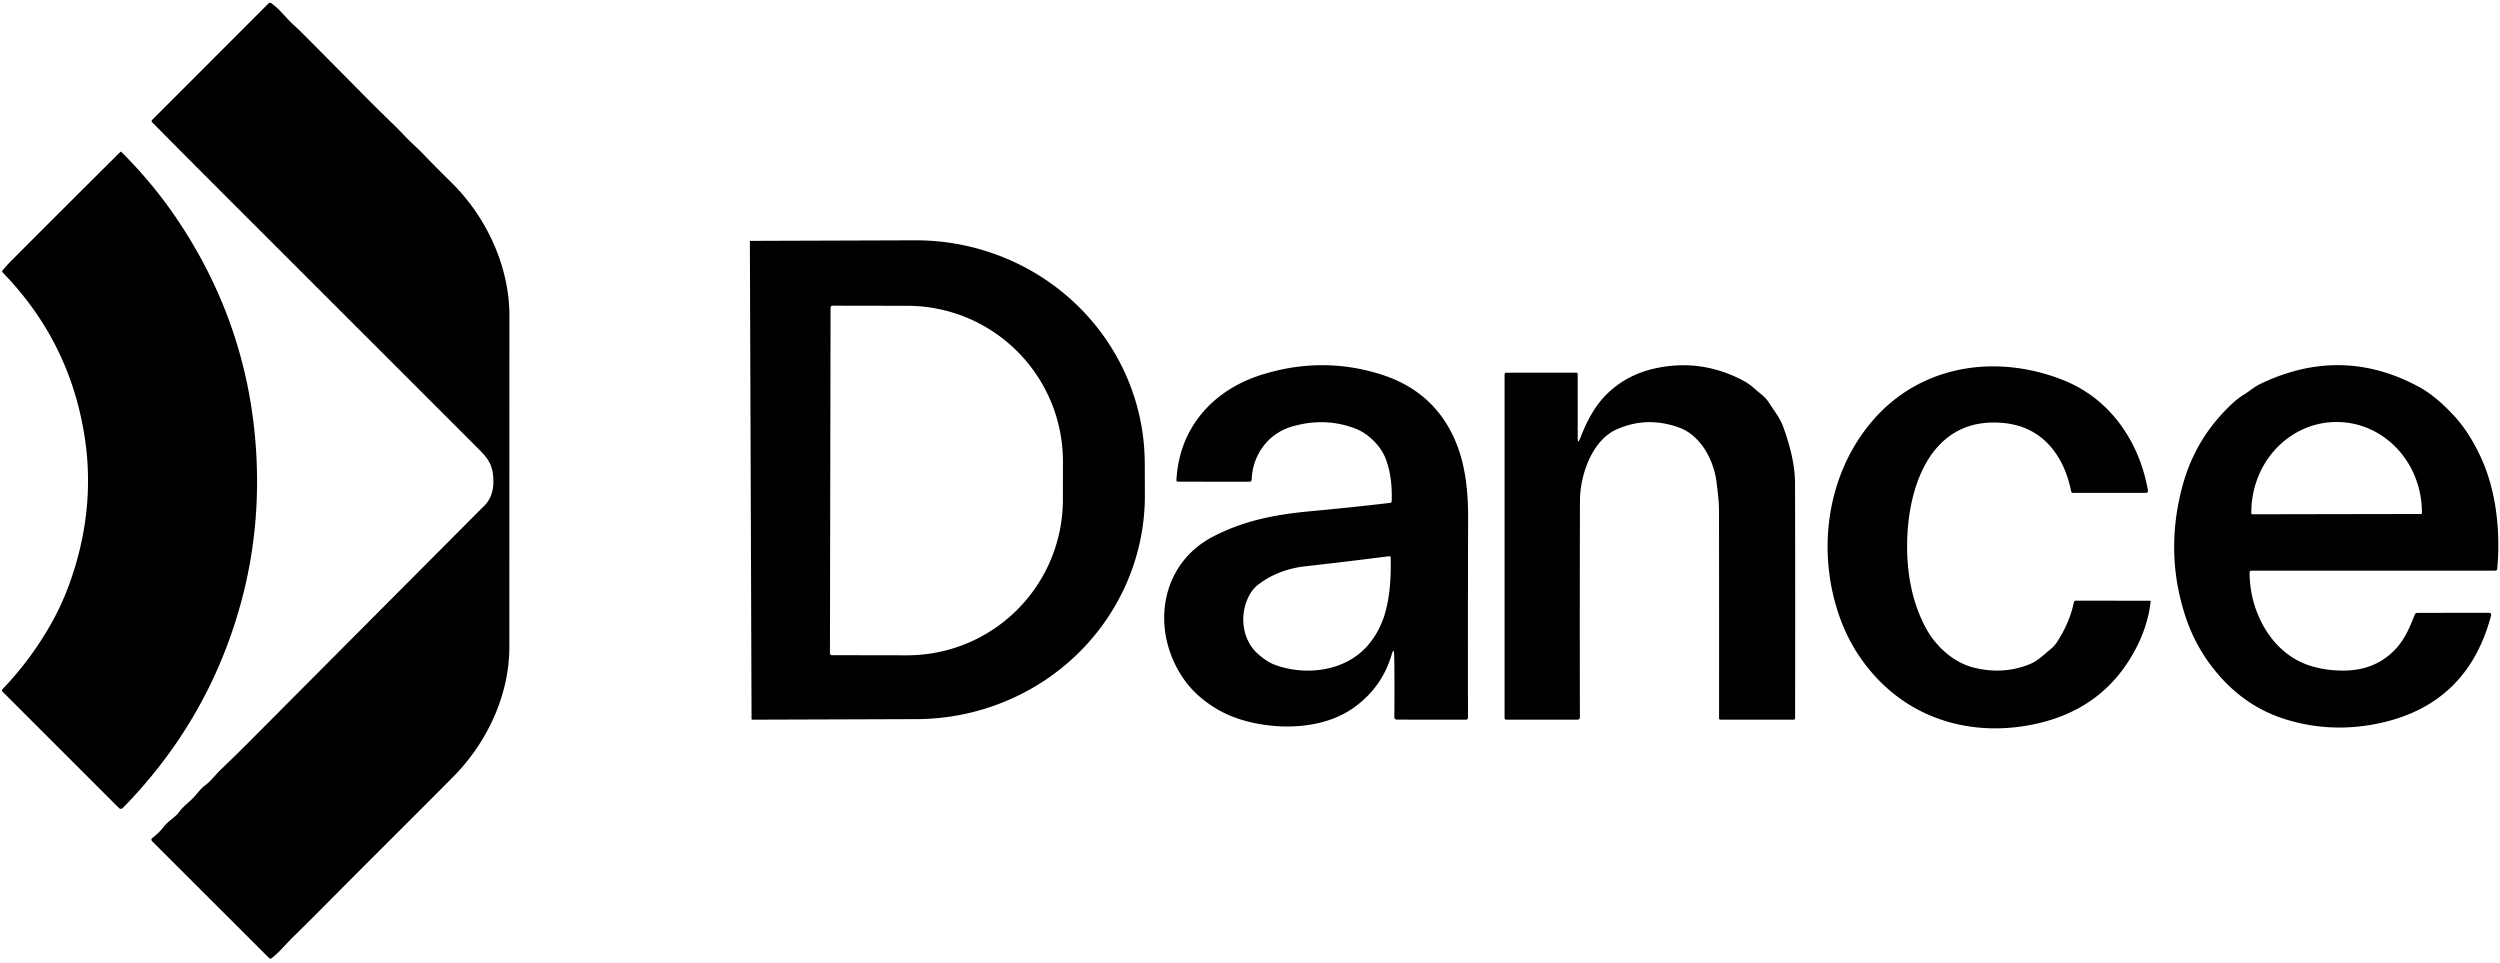 <?xml version="1.0" encoding="UTF-8" standalone="no"?>
<!DOCTYPE svg PUBLIC "-//W3C//DTD SVG 1.1//EN" "http://www.w3.org/Graphics/SVG/1.1/DTD/svg11.dtd">
<svg xmlns="http://www.w3.org/2000/svg" version="1.1" viewBox="0.00 0.00 805.00 310.00">
<path fill="#000000" d="
  M 86.39 1.18
  Q 86.87 0.70 87.42 1.09
  C 90.15 3.02 91.99 5.68 94.39 7.87
  Q 96.17 9.50 98.18 11.52
  Q 108.08 21.47 117.24 30.74
  Q 121.99 35.54 126.31 39.70
  Q 128.46 41.79 130.53 43.98
  C 132.34 45.91 134.32 47.57 136.13 49.46
  Q 140.49 53.99 145.23 58.64
  C 156.58 69.76 164.05 85.70 164.04 101.78
  Q 164.01 151.72 164.01 208.30
  C 164.01 223.84 156.83 239.15 145.91 250.15
  C 132.34 263.84 118.25 277.75 104.32 291.82
  Q 99.27 296.92 94.37 301.71
  C 91.97 304.05 89.95 306.66 87.43 308.56
  A 0.58 0.57 48.6 0 1 86.67 308.51
  L 49.04 270.93
  Q 48.44 270.33 49.11 269.81
  Q 51.19 268.20 52.92 266.00
  C 54.28 264.27 56.40 263.20 57.62 261.53
  C 59.16 259.40 61.20 258.16 62.86 256.22
  C 63.87 255.03 64.79 253.83 66.04 252.89
  C 68.03 251.39 69.36 249.49 71.13 247.79
  Q 75.81 243.31 80.42 238.68
  Q 155.30 163.47 155.38 163.41
  Q 158.97 160.21 158.87 154.86
  C 158.78 150.01 157.51 147.98 154.18 144.65
  Q 118.38 108.84 80.46 70.95
  Q 61.66 52.17 49.03 39.41
  Q 48.61 38.99 49.03 38.57
  L 86.39 1.18
  Z"
/>
<path fill="#000000" d="
  M 16.96 199.94
  C 19.08 196.10 20.94 191.93 22.43 187.78
  Q 30.81 164.38 27.32 141.10
  Q 22.68 110.18 0.87 87.74
  Q 0.53 87.39 0.85 87.02
  Q 2.30 85.30 3.87 83.73
  Q 21.75 65.80 38.76 48.91
  Q 38.91 48.76 39.06 48.91
  Q 49.24 59.03 57.00 70.55
  Q 78.69 102.75 82.12 140.75
  Q 84.54 167.51 78.02 192.46
  Q 67.88 231.25 39.54 260.17
  A 0.88 0.88 0.0 0 1 38.29 260.17
  L 0.81 222.71
  Q 0.42 222.32 0.80 221.92
  Q 10.30 212.01 16.96 199.94
  Z"
/>
<path fill="#000000" d="
  M 241.46 77.80
  A 0.24 0.24 0.0 0 1 241.70 77.56
  L 294.61 77.38
  A 73.75 71.96 -0.2 0 1 368.61 149.08
  L 368.65 159.34
  A 73.75 71.96 -0.2 0 1 295.15 231.56
  L 242.24 231.74
  A 0.24 0.24 0.0 0 1 242.00 231.50
  L 241.46 77.80
  Z
  M 267.44 99.05
  L 267.24 210.33
  A 0.63 0.63 0.0 0 0 267.87 210.97
  L 292.02 211.01
  A 50.15 50.14 -89.9 0 0 342.25 160.95
  L 342.27 148.71
  A 50.15 50.14 -89.9 0 0 292.22 98.47
  L 268.07 98.43
  A 0.63 0.63 0.0 0 0 267.44 99.05
  Z"
/>
<path fill="#000000" d="
  M 448.93 211.03
  Q 448.88 208.16 448.07 210.91
  Q 445.11 220.97 436.55 227.41
  C 427.86 233.95 415.43 235.09 404.49 232.94
  Q 396.97 231.45 391.44 228.07
  Q 385.21 224.26 381.50 219.11
  C 370.46 203.78 372.99 181.87 390.74 172.71
  C 400.35 167.75 410.21 165.70 422.04 164.61
  Q 435.06 163.41 447.61 161.93
  Q 448.10 161.87 448.12 161.37
  Q 448.42 153.23 446.03 147.32
  C 444.51 143.58 440.68 139.67 436.57 138.06
  Q 426.69 134.21 415.96 137.37
  C 408.18 139.65 403.31 146.66 403.04 154.40
  Q 403.01 155.12 402.30 155.12
  L 379.30 155.10
  Q 378.78 155.10 378.81 154.58
  C 379.69 137.72 390.58 125.54 406.37 120.63
  Q 425.71 114.61 444.57 120.53
  Q 461.74 125.91 468.59 141.90
  C 471.97 149.78 472.75 158.50 472.73 167.07
  Q 472.64 200.41 472.69 231.07
  A 0.66 0.66 0.0 0 1 472.03 231.73
  L 449.76 231.72
  A 0.80 0.79 -89.6 0 1 448.97 230.91
  Q 449.09 219.21 448.93 211.03
  Z
  M 420.29 182.35
  C 414.75 182.97 409.58 184.86 405.19 188.21
  Q 402.75 190.06 401.39 193.64
  C 399.26 199.20 400.31 206.39 405.06 210.57
  Q 407.90 213.06 410.23 213.96
  C 419.89 217.69 432.73 216.37 440.08 208.21
  Q 443.90 203.97 445.71 198.35
  Q 448.08 190.95 447.80 179.62
  Q 447.79 179.04 447.22 179.11
  Q 434.17 180.79 420.29 182.35
  Z"
/>
<path fill="#000000" d="
  M 508.81 141.14
  C 510.87 135.80 513.53 130.52 517.89 126.43
  Q 524.22 120.48 533.17 118.57
  Q 547.71 115.47 561.03 122.41
  Q 563.23 123.56 564.99 125.16
  C 566.57 126.60 568.39 127.74 569.55 129.58
  C 571.16 132.15 573.07 134.38 574.14 137.29
  Q 577.98 147.73 578.00 155.65
  Q 578.10 191.86 578.02 231.23
  Q 578.02 231.73 577.52 231.73
  L 553.97 231.73
  A 0.43 0.43 0.0 0 1 553.54 231.30
  Q 553.57 197.56 553.52 164.42
  C 553.51 161.30 553.09 158.17 552.69 155.06
  C 551.80 148.09 547.61 140.17 540.61 137.65
  Q 530.31 133.95 520.62 138.23
  C 512.41 141.85 508.78 153.38 508.75 161.03
  Q 508.64 195.49 508.73 231.01
  A 0.72 0.72 0.0 0 1 508.01 231.73
  L 484.98 231.73
  A 0.51 0.51 0.0 0 1 484.47 231.22
  L 484.47 120.59
  A 0.58 0.58 0.0 0 1 485.05 120.01
  L 507.51 120.00
  Q 508.01 120.00 508.01 120.51
  L 508.02 140.99
  Q 508.03 143.18 508.81 141.14
  Z"
/>
<path fill="#000000" d="
  M 724.37 184.38
  C 724.34 196.75 731.22 210.05 743.29 214.17
  Q 748.80 216.05 755.19 215.92
  Q 765.09 215.71 771.39 208.99
  C 774.30 205.88 776.03 201.86 777.50 198.01
  A 1.04 1.03 10.2 0 1 778.47 197.34
  L 801.51 197.32
  A 0.65 0.65 0.0 0 1 802.14 198.14
  Q 794.73 226.26 767.22 232.64
  Q 751.35 236.32 736.18 231.69
  Q 724.20 228.05 715.42 218.47
  Q 707.43 209.75 703.73 198.53
  Q 696.95 177.97 702.77 156.45
  Q 706.97 140.92 718.79 129.95
  Q 720.59 128.27 722.53 127.07
  C 724.36 125.93 725.94 124.53 727.92 123.58
  Q 753.91 111.13 778.81 124.52
  Q 784.20 127.42 790.09 133.75
  Q 795.06 139.09 798.84 147.27
  C 803.91 158.23 805.16 171.39 804.12 183.20
  A 0.62 0.61 2.5 0 1 803.50 183.76
  L 724.99 183.76
  Q 724.37 183.76 724.37 184.38
  Z
  M 725.23 165.60
  L 779.57 165.50
  A 0.29 0.29 0.0 0 0 779.86 165.21
  L 779.85 164.88
  A 29.04 27.38 89.9 0 0 752.42 135.89
  L 752.26 135.89
  A 29.04 27.38 89.9 0 0 724.93 164.98
  L 724.94 165.31
  A 0.29 0.29 0.0 0 0 725.23 165.60
  Z"
/>
<path fill="#000000" d="
  M 663.43 122.03
  Q 676.38 126.92 684.10 138.61
  Q 689.74 147.16 691.64 157.96
  A 0.65 0.64 -4.9 0 1 691.00 158.71
  L 667.53 158.71
  Q 667.01 158.71 666.91 158.20
  Q 665.53 151.33 662.26 146.41
  Q 656.24 137.38 645.44 136.24
  C 621.76 133.73 614.05 156.77 614.09 175.99
  Q 614.11 190.93 620.07 202.12
  C 623.21 208.01 628.92 213.26 635.37 214.92
  Q 644.74 217.34 653.32 213.97
  C 656.12 212.87 658.01 210.88 660.33 209.00
  Q 661.48 208.07 662.33 206.78
  Q 666.38 200.60 667.77 194.00
  Q 667.89 193.42 668.49 193.42
  L 692.19 193.43
  Q 692.55 193.43 692.50 193.79
  Q 691.64 200.96 688.37 207.61
  Q 678.45 227.78 656.25 232.92
  C 637.56 237.25 618.54 232.90 605.12 219.17
  Q 596.46 210.30 592.32 198.53
  C 584.87 177.38 588.23 152.74 602.82 135.64
  C 618.00 117.83 641.82 113.87 663.43 122.03
  Z"
/>
</svg>
